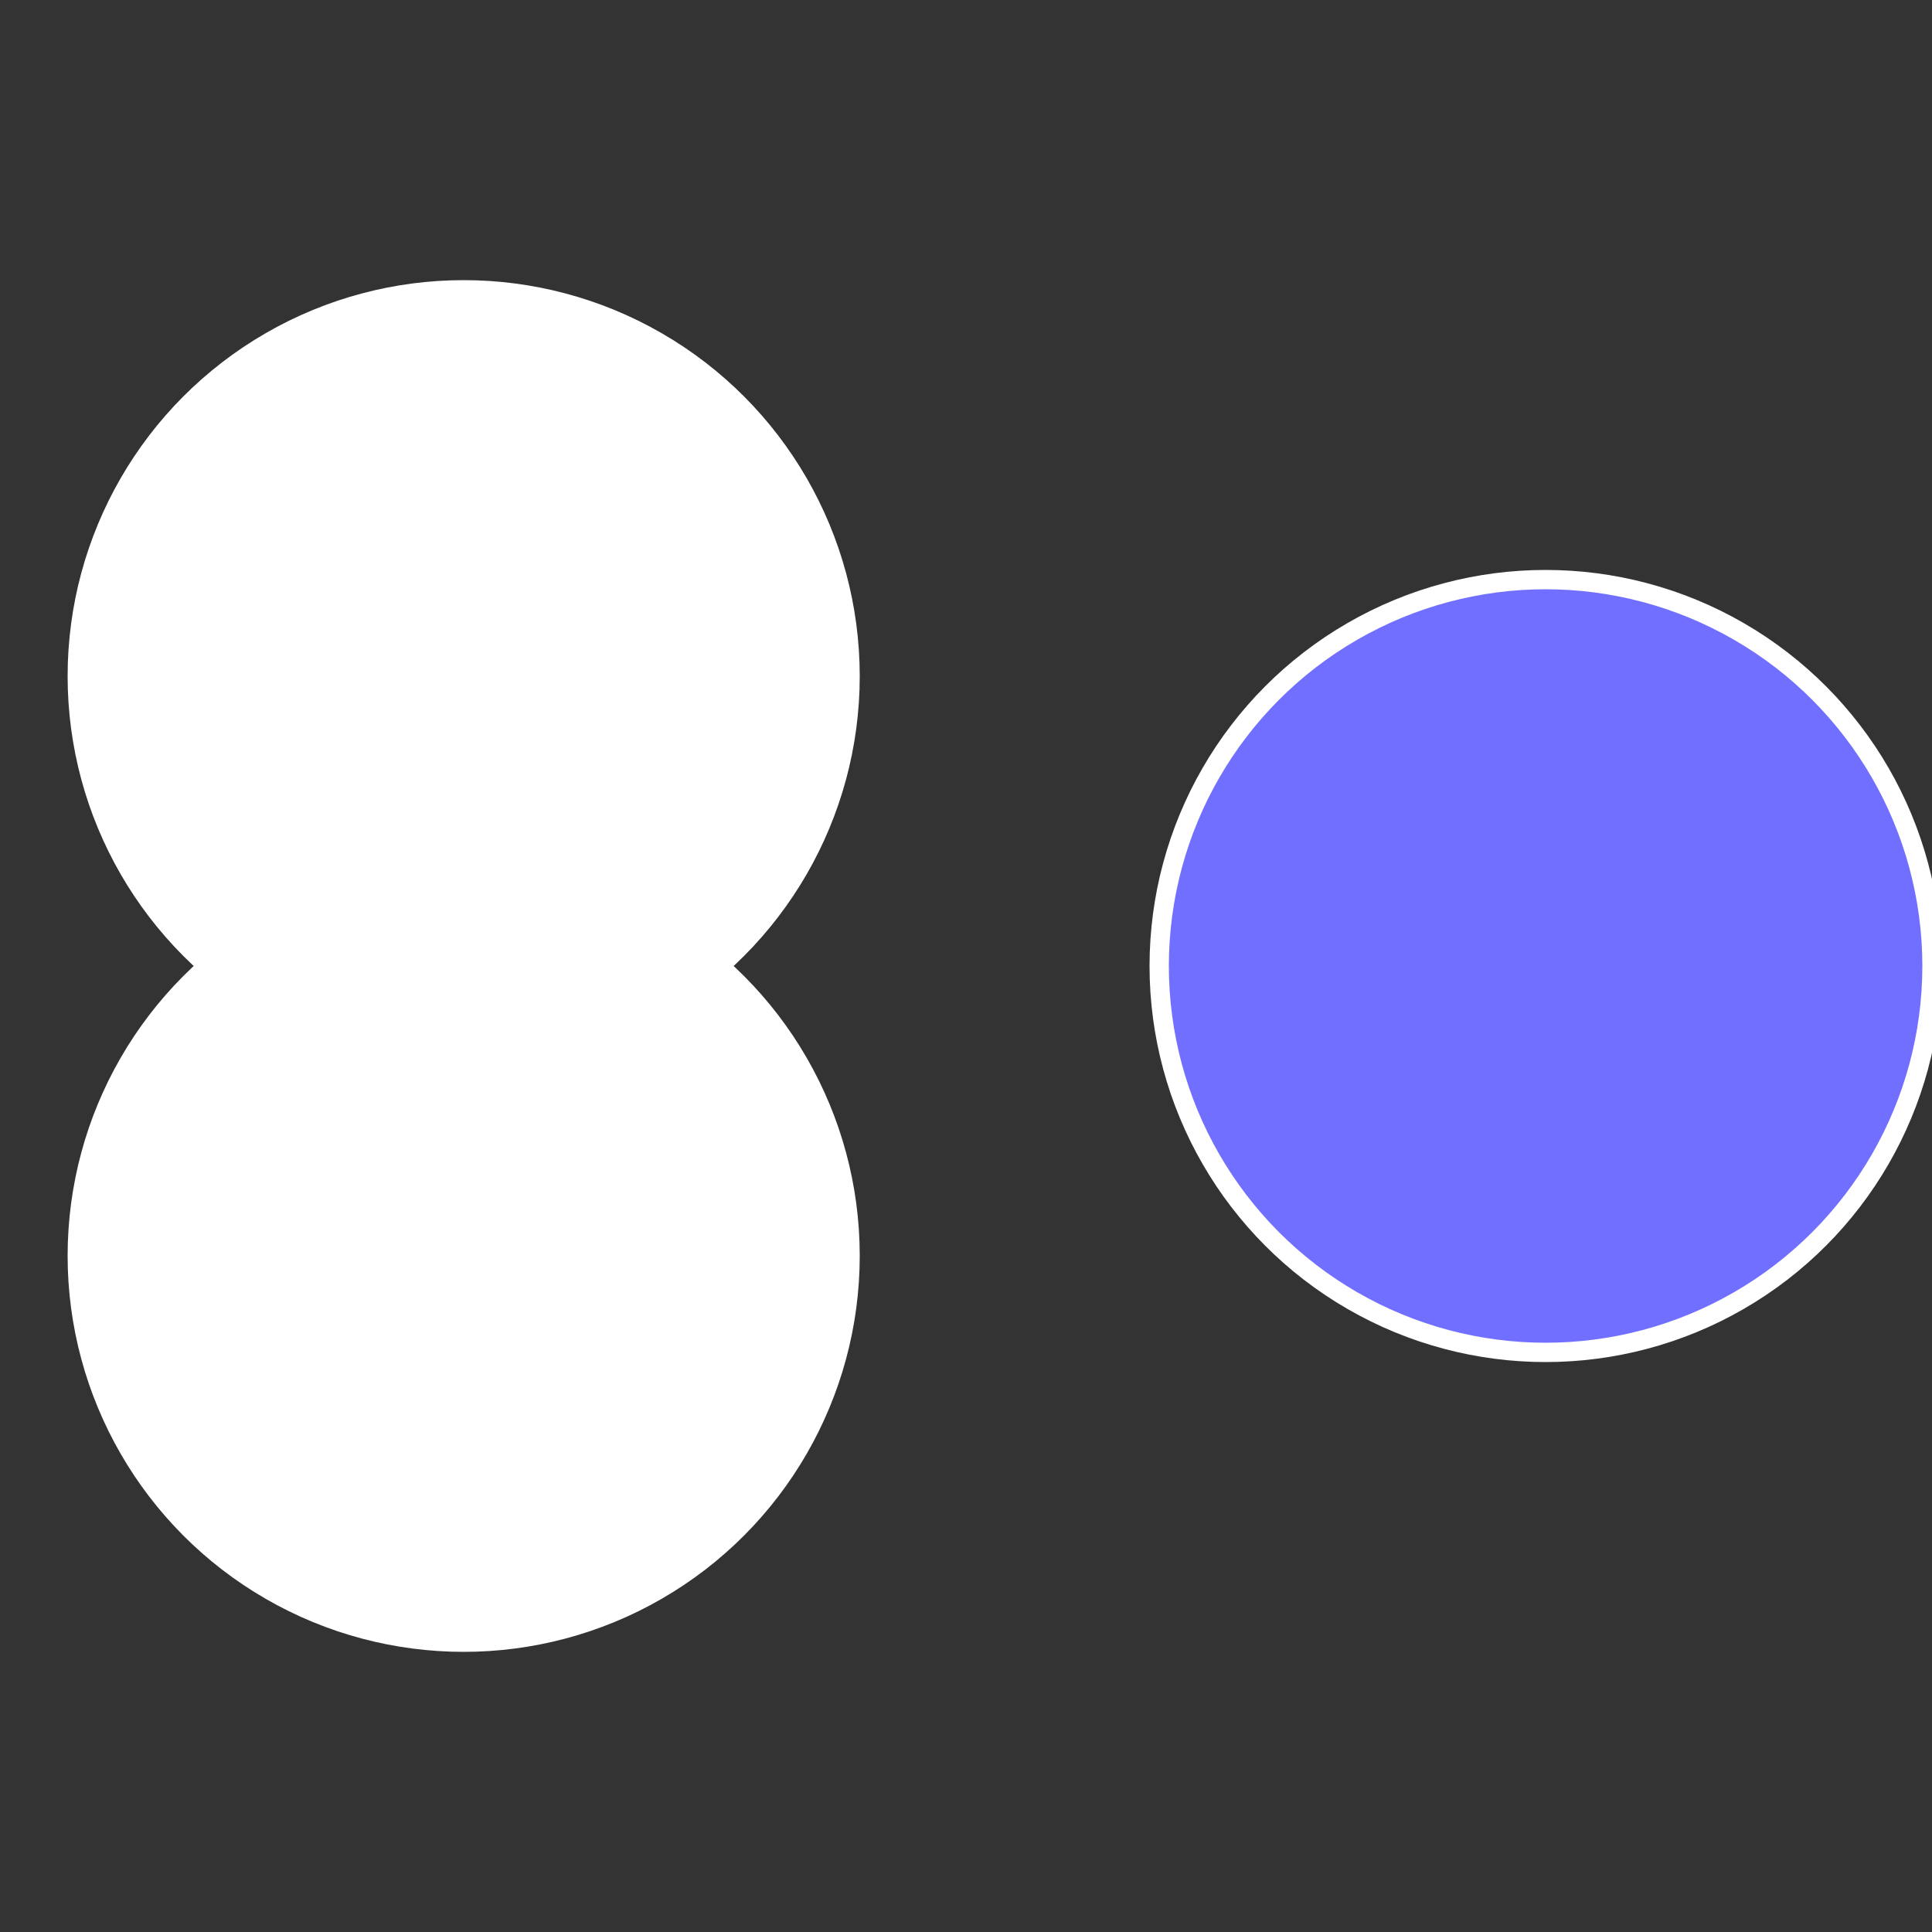 <?xml version="1.0" standalone="no"?>
<svg width="500" height="500" viewBox="-1 -1 2 2" xmlns="http://www.w3.org/2000/svg">
 
                <rect x="-1" y="-1" width="2" height="2" fill="#333333" stroke="none"/>
 
                <circle cx="0.6" cy="0" r="0.4" fill="#716fffffffffffffba5fffffffffffffa60" stroke="#fff" stroke-width="1%" />
             
                <circle cx="-0.52" cy="0.3" r="0.4" fill="#fffffffffffffa607161ca" stroke="#fff" stroke-width="1%" />
             
                <circle cx="-0.52" cy="-0.3" r="0.4" fill="#fffffffffffffa60ffffffffffffffac716" stroke="#fff" stroke-width="1%" />
            </svg>
